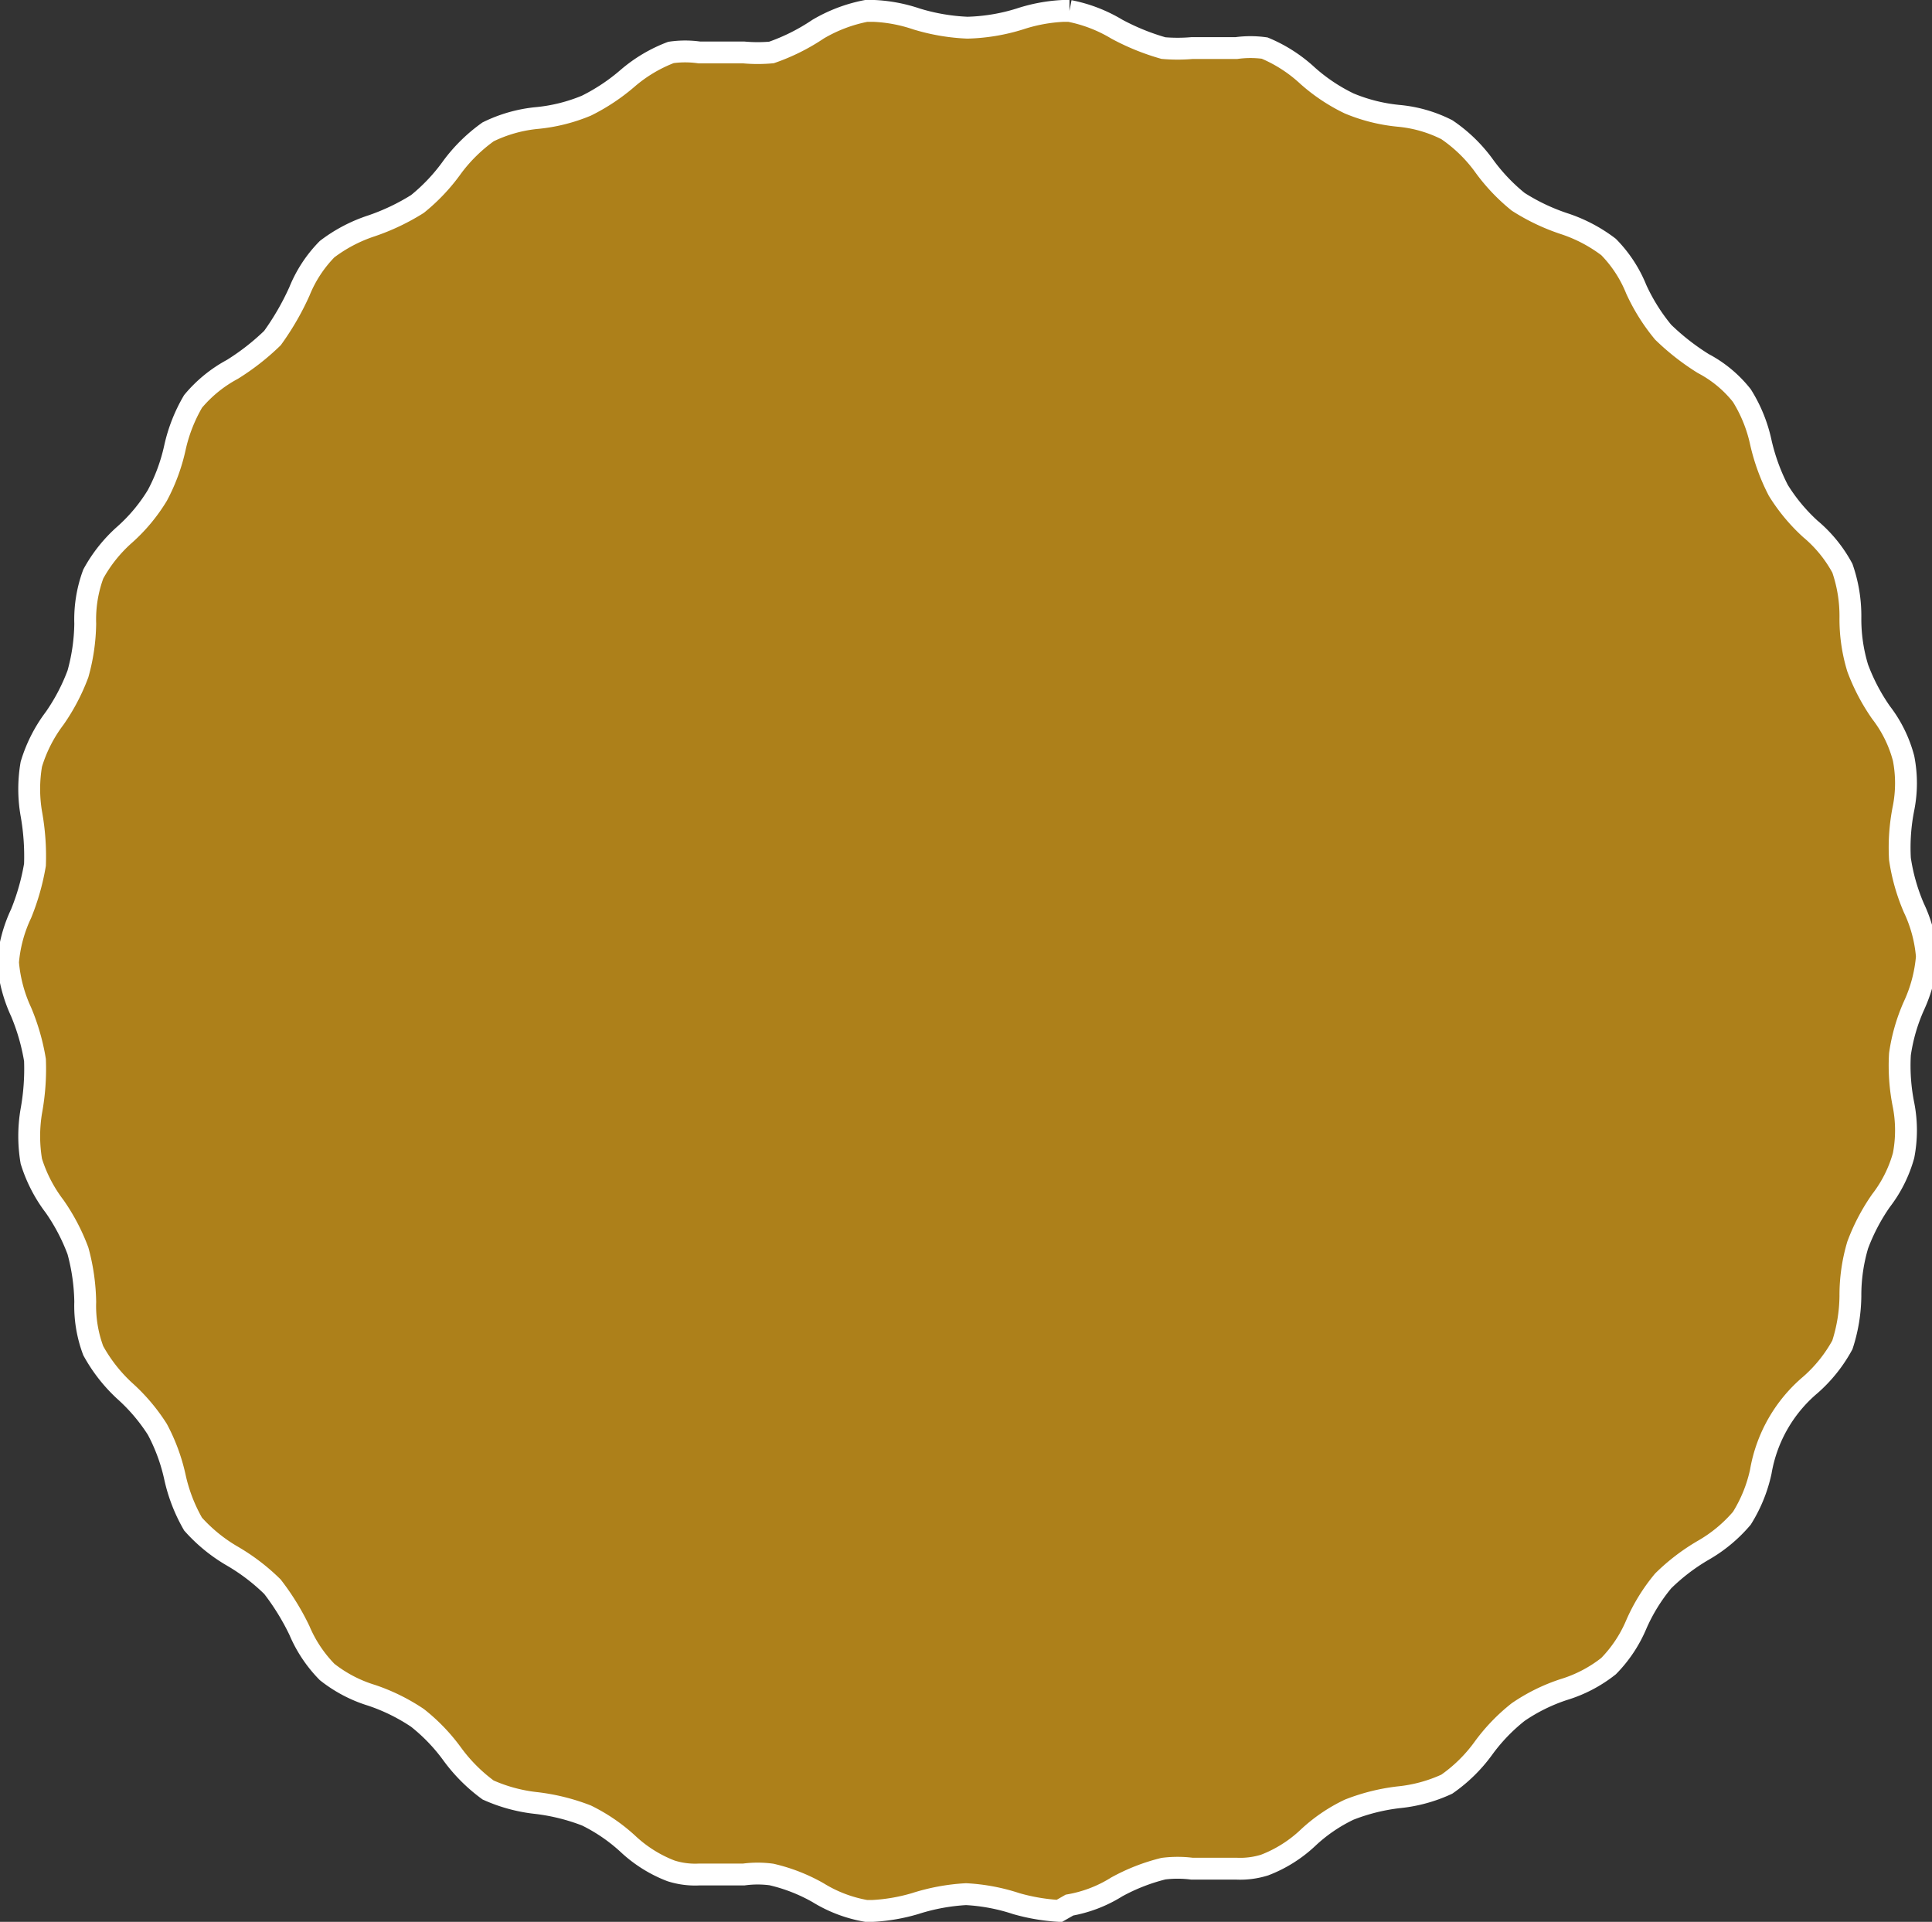 <svg xmlns="http://www.w3.org/2000/svg" viewBox="0 0 26.52 26.38"><rect x="0" y="0" width="26.52" height="26.38" fill="#333333" stroke="none"/><defs><style>.cls-1{fill:#ad801a;stroke:#fff;stroke-miterlimit:10;stroke-width:0.3px;}</style></defs><g id="レイヤー_2" data-name="レイヤー 2"><g id="イメージ"><path class="cls-1" d="M14.54,26.23a2.7,2.7,0,0,1-.59-.1,2.63,2.63,0,0,0-.69-.13,2.79,2.79,0,0,0-.7.13,2.52,2.52,0,0,1-.58.1h-.09a1.86,1.86,0,0,1-.66-.25,2.37,2.37,0,0,0-.64-.25,1.43,1.43,0,0,0-.38,0H9.6a1.09,1.09,0,0,1-.39-.05,1.81,1.81,0,0,1-.59-.37,2.4,2.4,0,0,0-.57-.39,2.82,2.82,0,0,0-.68-.17,2.19,2.19,0,0,1-.67-.18,2.27,2.27,0,0,1-.49-.49,2.52,2.52,0,0,0-.48-.5,2.63,2.63,0,0,0-.63-.31,1.86,1.86,0,0,1-.61-.32,1.83,1.83,0,0,1-.38-.57,3.34,3.34,0,0,0-.37-.6,2.77,2.77,0,0,0-.55-.42,2.2,2.2,0,0,1-.54-.44,2.26,2.26,0,0,1-.25-.65,2.54,2.54,0,0,0-.24-.65,2.53,2.53,0,0,0-.45-.53,2.17,2.17,0,0,1-.43-.55,1.75,1.75,0,0,1-.11-.67,2.82,2.82,0,0,0-.1-.7,2.73,2.73,0,0,0-.32-.61,2,2,0,0,1-.32-.62,2.06,2.06,0,0,1,0-.69,3.21,3.21,0,0,0,.05-.7,2.94,2.94,0,0,0-.19-.66,2,2,0,0,1-.18-.68,1.92,1.92,0,0,1,.18-.67,3.19,3.19,0,0,0,.19-.67,3.3,3.3,0,0,0-.05-.7,2,2,0,0,1,0-.68,2,2,0,0,1,.32-.63,2.73,2.73,0,0,0,.32-.61,2.68,2.68,0,0,0,.1-.69,1.8,1.8,0,0,1,.11-.68,2,2,0,0,1,.43-.54,2.35,2.35,0,0,0,.45-.54,2.54,2.54,0,0,0,.24-.65,2.19,2.19,0,0,1,.25-.64,1.83,1.83,0,0,1,.54-.44,3.26,3.26,0,0,0,.55-.43A3.64,3.64,0,0,0,4.11,4a1.77,1.77,0,0,1,.38-.58,2.07,2.07,0,0,1,.61-.32,3,3,0,0,0,.63-.3,2.57,2.57,0,0,0,.48-.51,2.21,2.21,0,0,1,.49-.48,1.94,1.94,0,0,1,.67-.19,2.34,2.34,0,0,0,.68-.17,2.7,2.7,0,0,0,.57-.38A2,2,0,0,1,9.21.72a1.37,1.37,0,0,1,.39,0h.61a2.09,2.09,0,0,0,.38,0A2.77,2.77,0,0,0,11.23.4a2.07,2.07,0,0,1,.66-.25H12a2.11,2.11,0,0,1,.58.11,2.78,2.78,0,0,0,.7.12A2.63,2.63,0,0,0,14,.26a2.25,2.25,0,0,1,.59-.11h.09a2,2,0,0,1,.65.25,3.18,3.18,0,0,0,.64.26,2.29,2.29,0,0,0,.39,0h.61a1.42,1.42,0,0,1,.39,0,2,2,0,0,1,.59.38,2.46,2.46,0,0,0,.57.38,2.34,2.34,0,0,0,.68.17,1.83,1.83,0,0,1,.66.19,2.05,2.05,0,0,1,.5.48,2.57,2.57,0,0,0,.48.51,2.81,2.81,0,0,0,.63.3,2.07,2.07,0,0,1,.61.32,1.77,1.77,0,0,1,.38.58,2.64,2.64,0,0,0,.37.59,3.26,3.26,0,0,0,.55.43,1.66,1.66,0,0,1,.53.44,2,2,0,0,1,.26.64,2.76,2.76,0,0,0,.24.66,2.48,2.48,0,0,0,.44.53,1.84,1.84,0,0,1,.44.54,2,2,0,0,1,.11.68,2.3,2.3,0,0,0,.1.69,2.73,2.73,0,0,0,.32.61,1.76,1.76,0,0,1,.31.63,1.77,1.77,0,0,1,0,.68,2.75,2.75,0,0,0-.05.7,2.69,2.69,0,0,0,.19.67,1.92,1.92,0,0,1,.18.67,2,2,0,0,1-.18.68,2.5,2.5,0,0,0-.19.66,2.72,2.72,0,0,0,.05.7,1.82,1.82,0,0,1,0,.69,1.8,1.8,0,0,1-.31.62,2.73,2.73,0,0,0-.32.61,2.42,2.42,0,0,0-.1.7,2.24,2.24,0,0,1-.11.67,2,2,0,0,1-.44.55,2,2,0,0,0-.68,1.19,2,2,0,0,1-.26.64,2,2,0,0,1-.53.44,2.77,2.77,0,0,0-.55.42,2.49,2.49,0,0,0-.37.6,1.83,1.83,0,0,1-.38.57,1.86,1.86,0,0,1-.61.32,2.46,2.46,0,0,0-.63.31,2.52,2.52,0,0,0-.48.5,2.1,2.1,0,0,1-.5.49,2.05,2.05,0,0,1-.66.18,2.71,2.71,0,0,0-.68.17,2.22,2.22,0,0,0-.57.39,1.81,1.81,0,0,1-.59.37,1.12,1.12,0,0,1-.39.05h-.61a1.56,1.56,0,0,0-.39,0,2.65,2.65,0,0,0-.64.25,1.81,1.81,0,0,1-.65.25Z"/></g></g></svg>